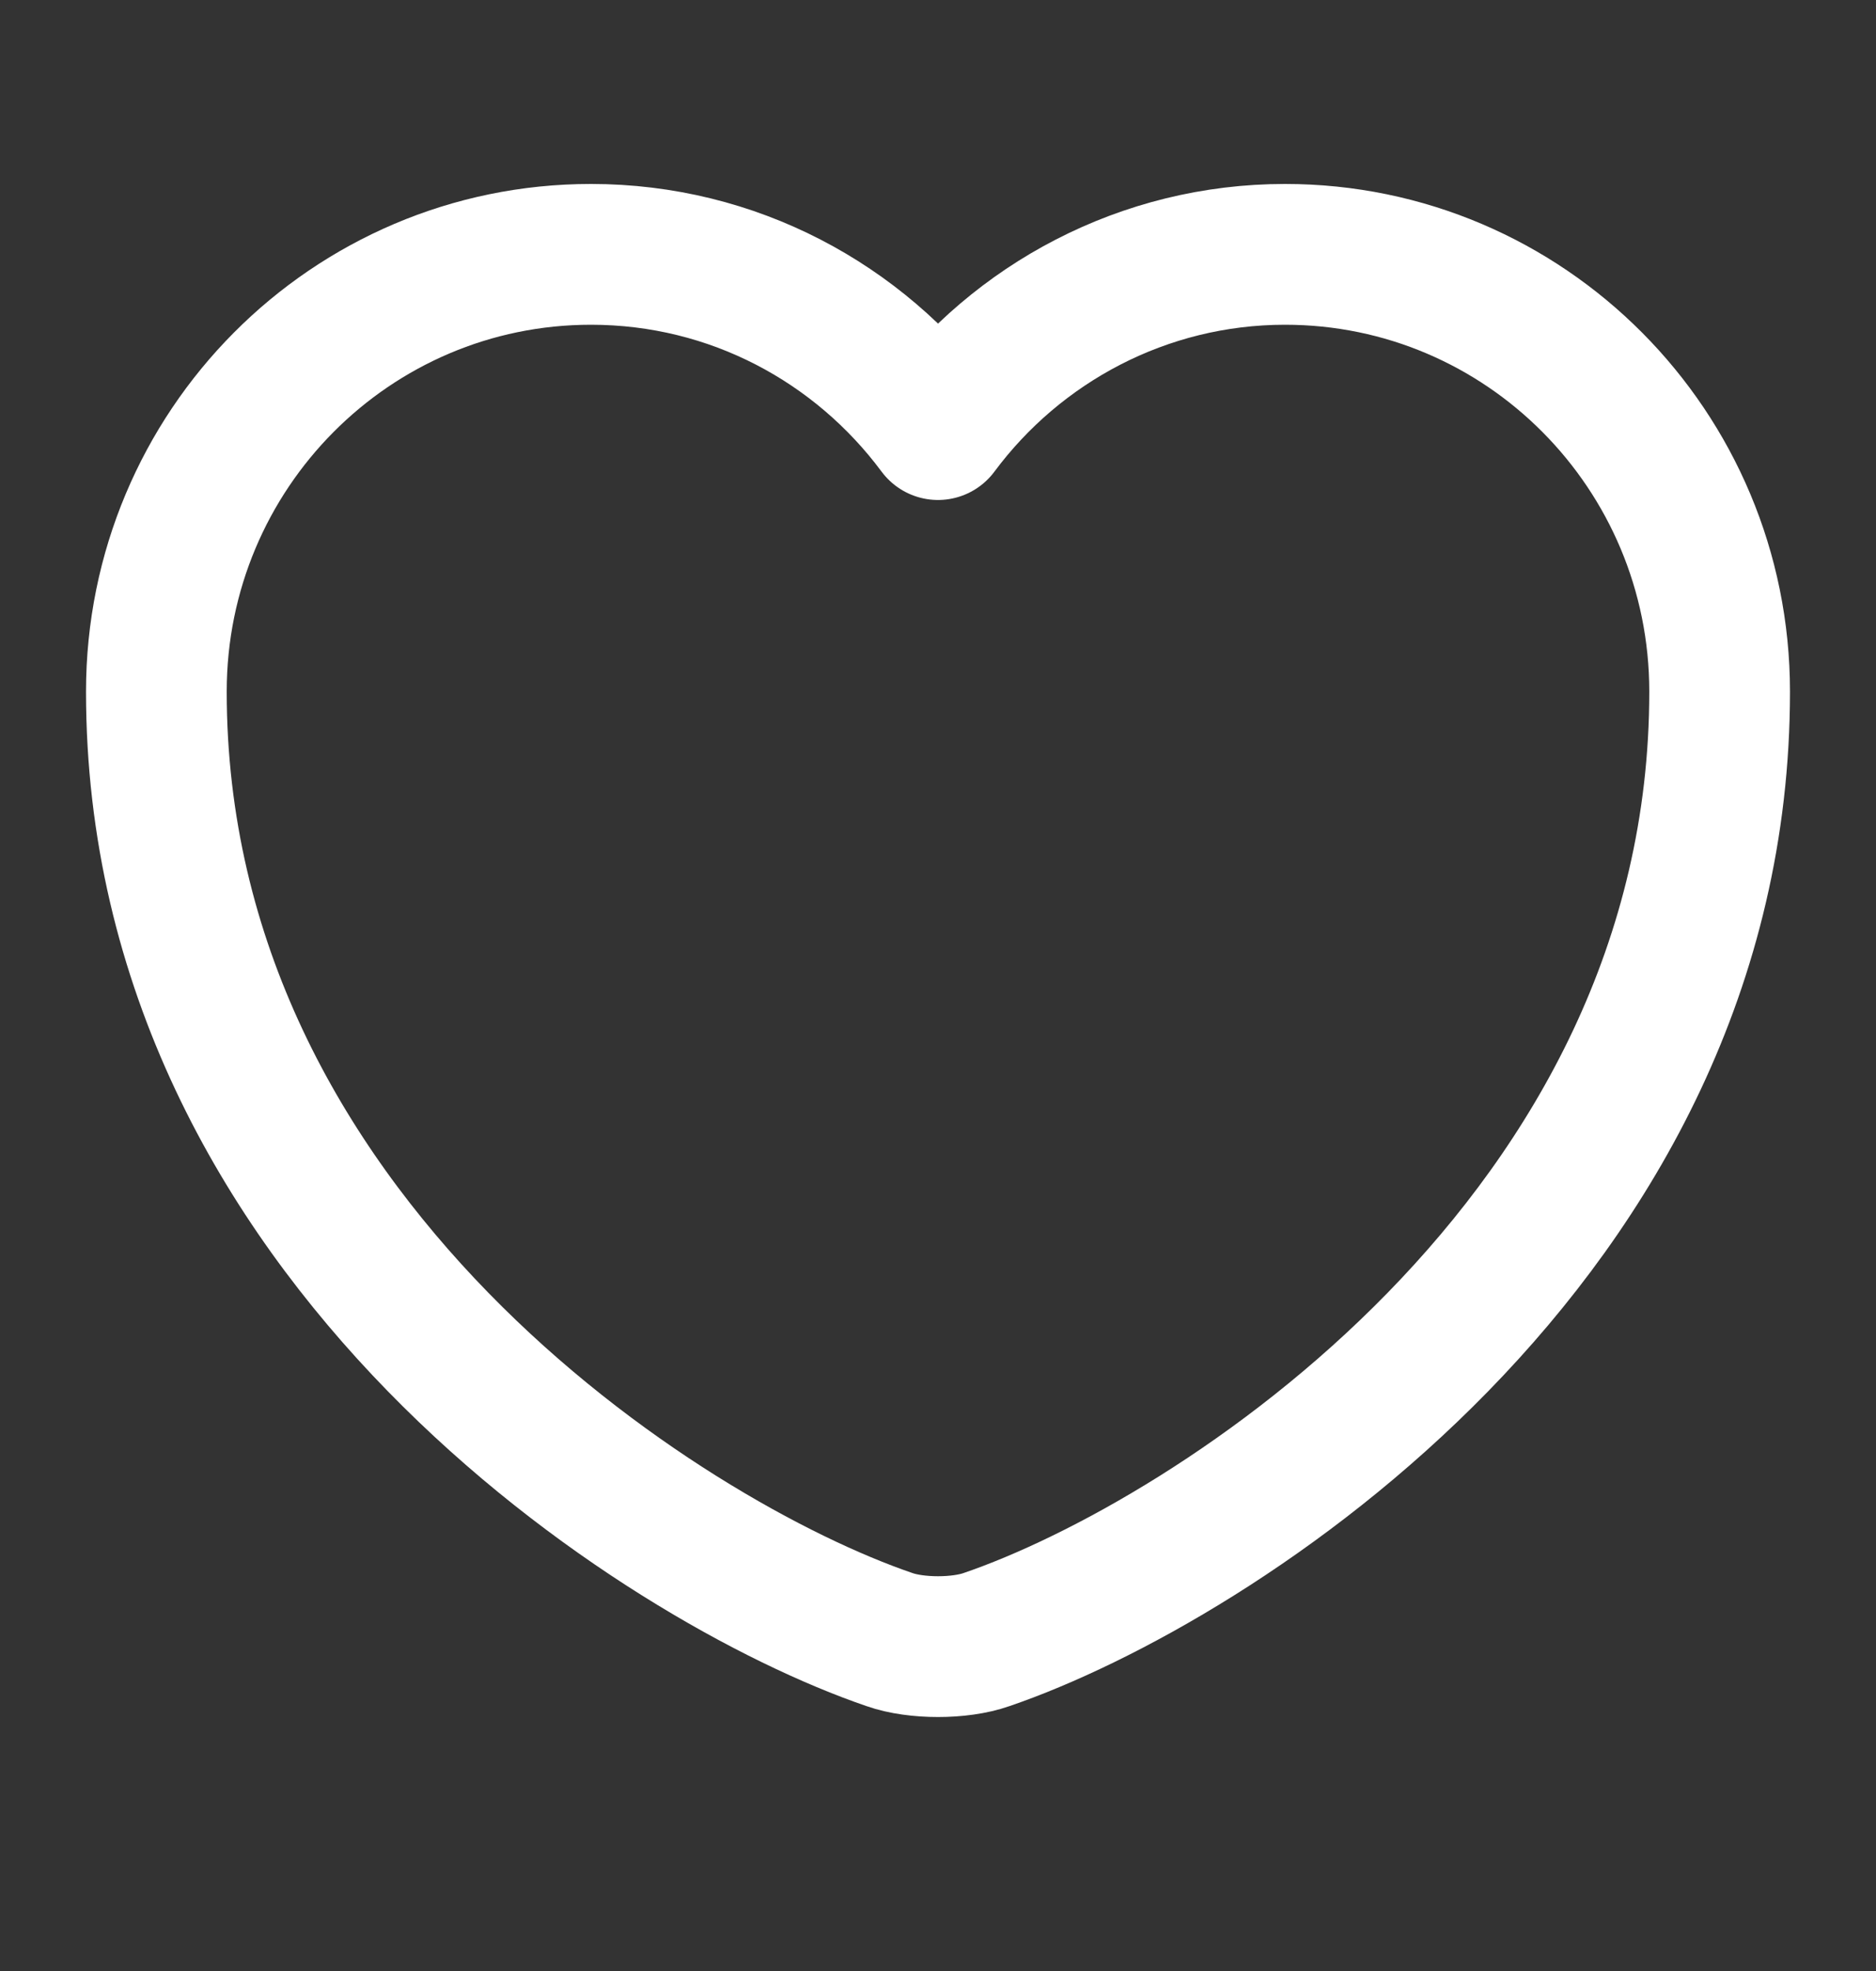 <svg width="20" height="21" viewBox="0 0 20 21" fill="none" xmlns="http://www.w3.org/2000/svg">
<rect x="0" y="0" width="20" height="21" fill="#333333" stroke="none"/>
<path d="M10.517 17.469C10.233 17.569 9.767 17.569 9.483 17.469C7.067 16.644 1.667 13.202 1.667 7.369C1.667 4.794 3.742 2.71 6.3 2.71C7.817 2.71 9.158 3.444 10 4.577C10.842 3.444 12.192 2.71 13.7 2.71C16.258 2.71 18.333 4.794 18.333 7.369C18.333 13.202 12.933 16.644 10.517 17.469Z" stroke="white" stroke-width="1.5" stroke-linecap="round" stroke-linejoin="round"/>
</svg>

